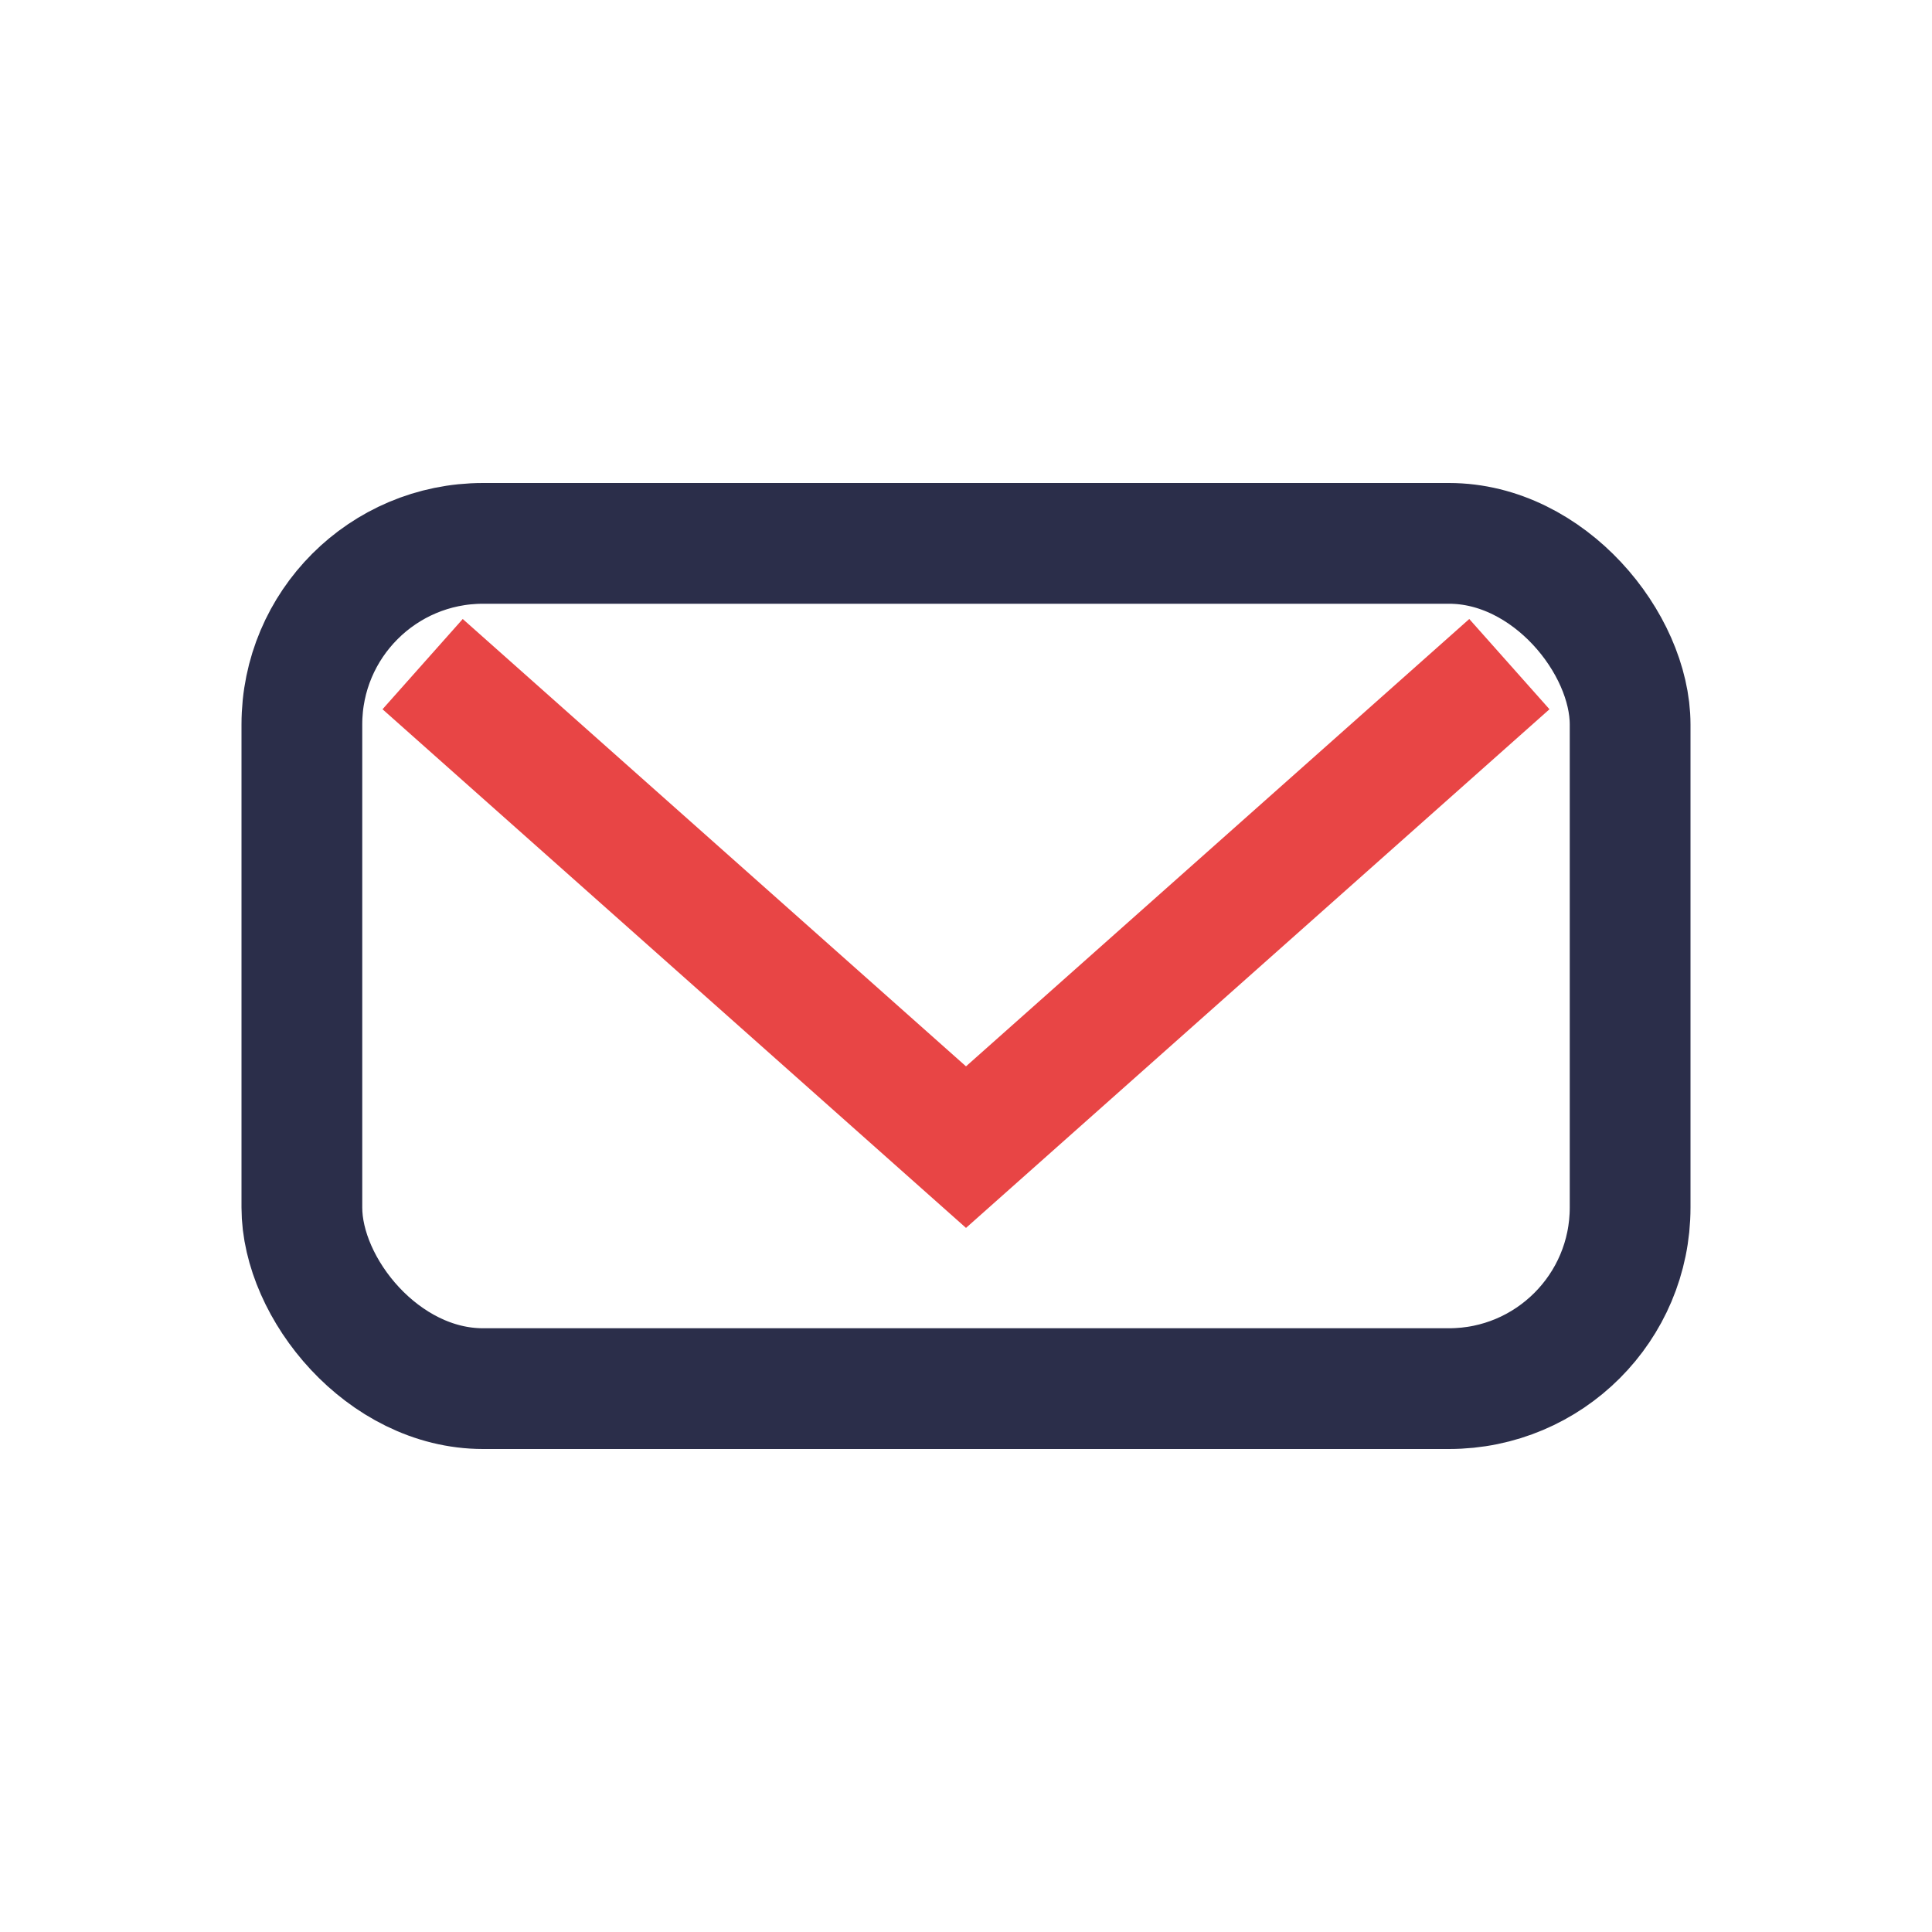 <?xml version="1.0" encoding="UTF-8"?>
<svg xmlns="http://www.w3.org/2000/svg" width="32" height="32" viewBox="0 0 32 32"><rect x="5" y="9" width="22" height="14" rx="3" fill="none" stroke="#2B2E4A" stroke-width="2"/><path d="M7 11l9 8 9-8" fill="none" stroke="#E84545" stroke-width="2"/></svg>